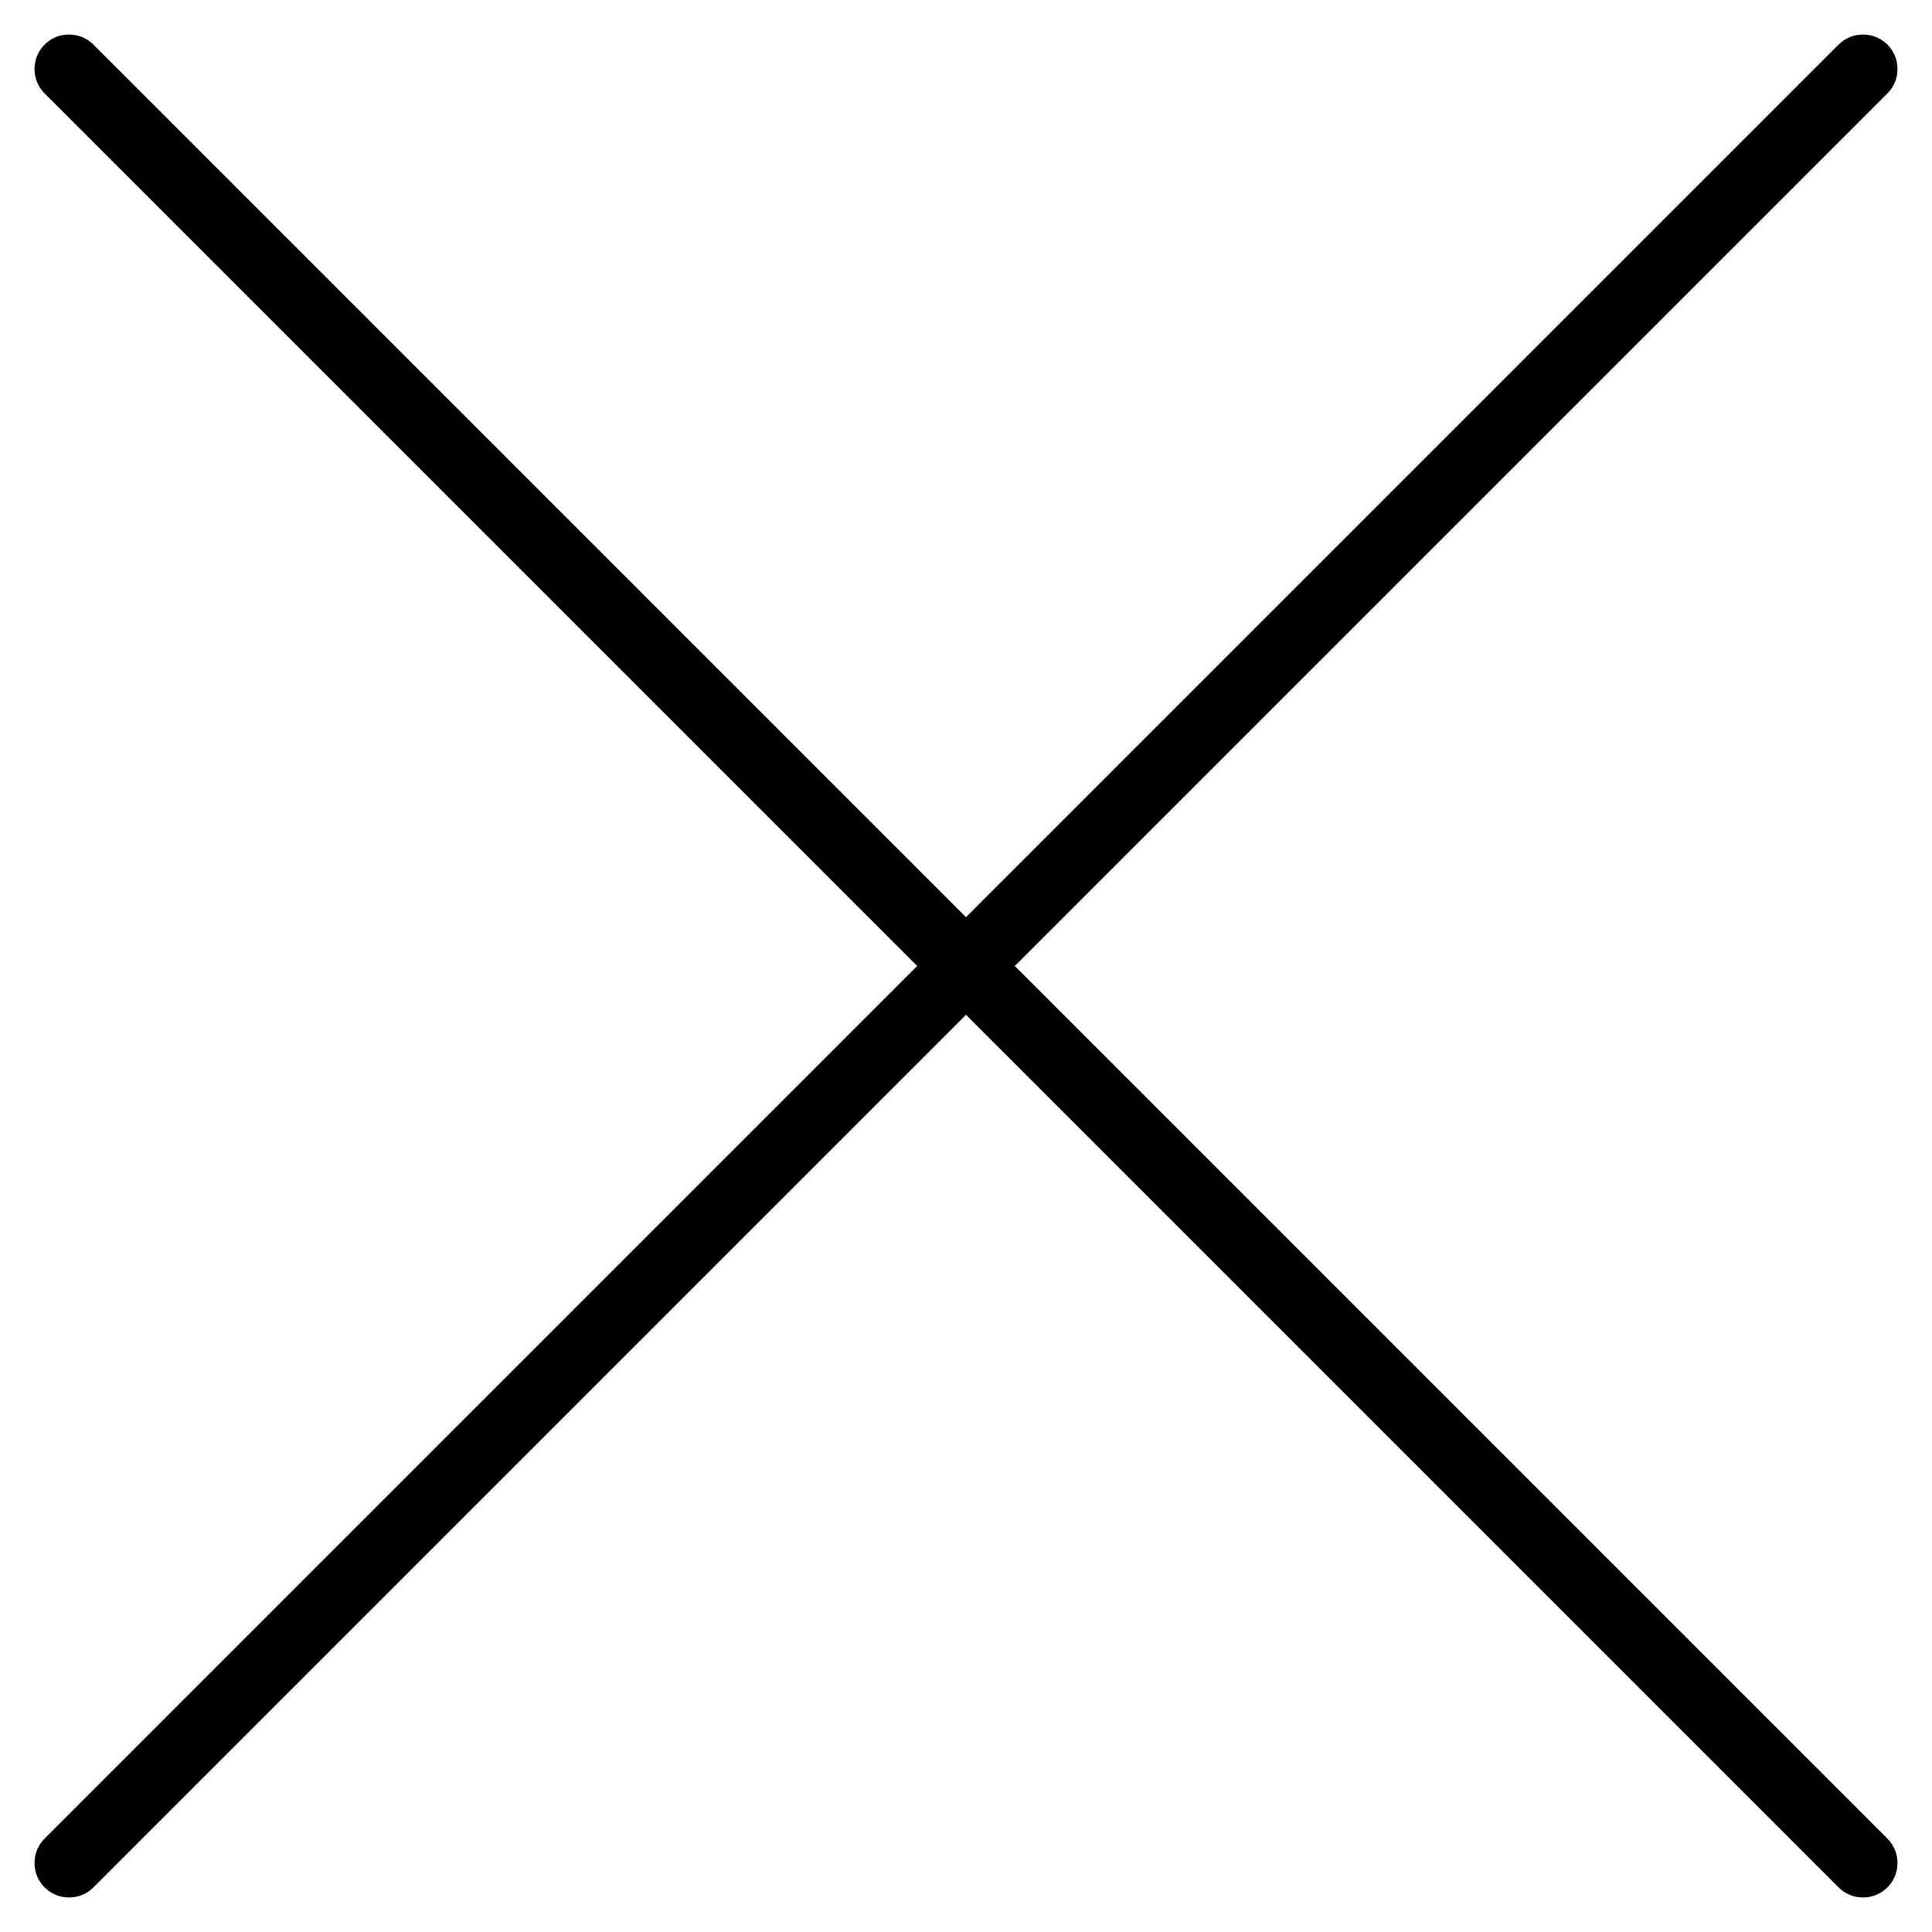 <svg width="28" height="28" viewBox="0 0 28 28" fill="none" xmlns="http://www.w3.org/2000/svg">
<path d="M1 1L27 27" stroke="black" stroke-linecap="round"/>
<path d="M27 1L1 27" stroke="black" stroke-linecap="round"/>
</svg>

